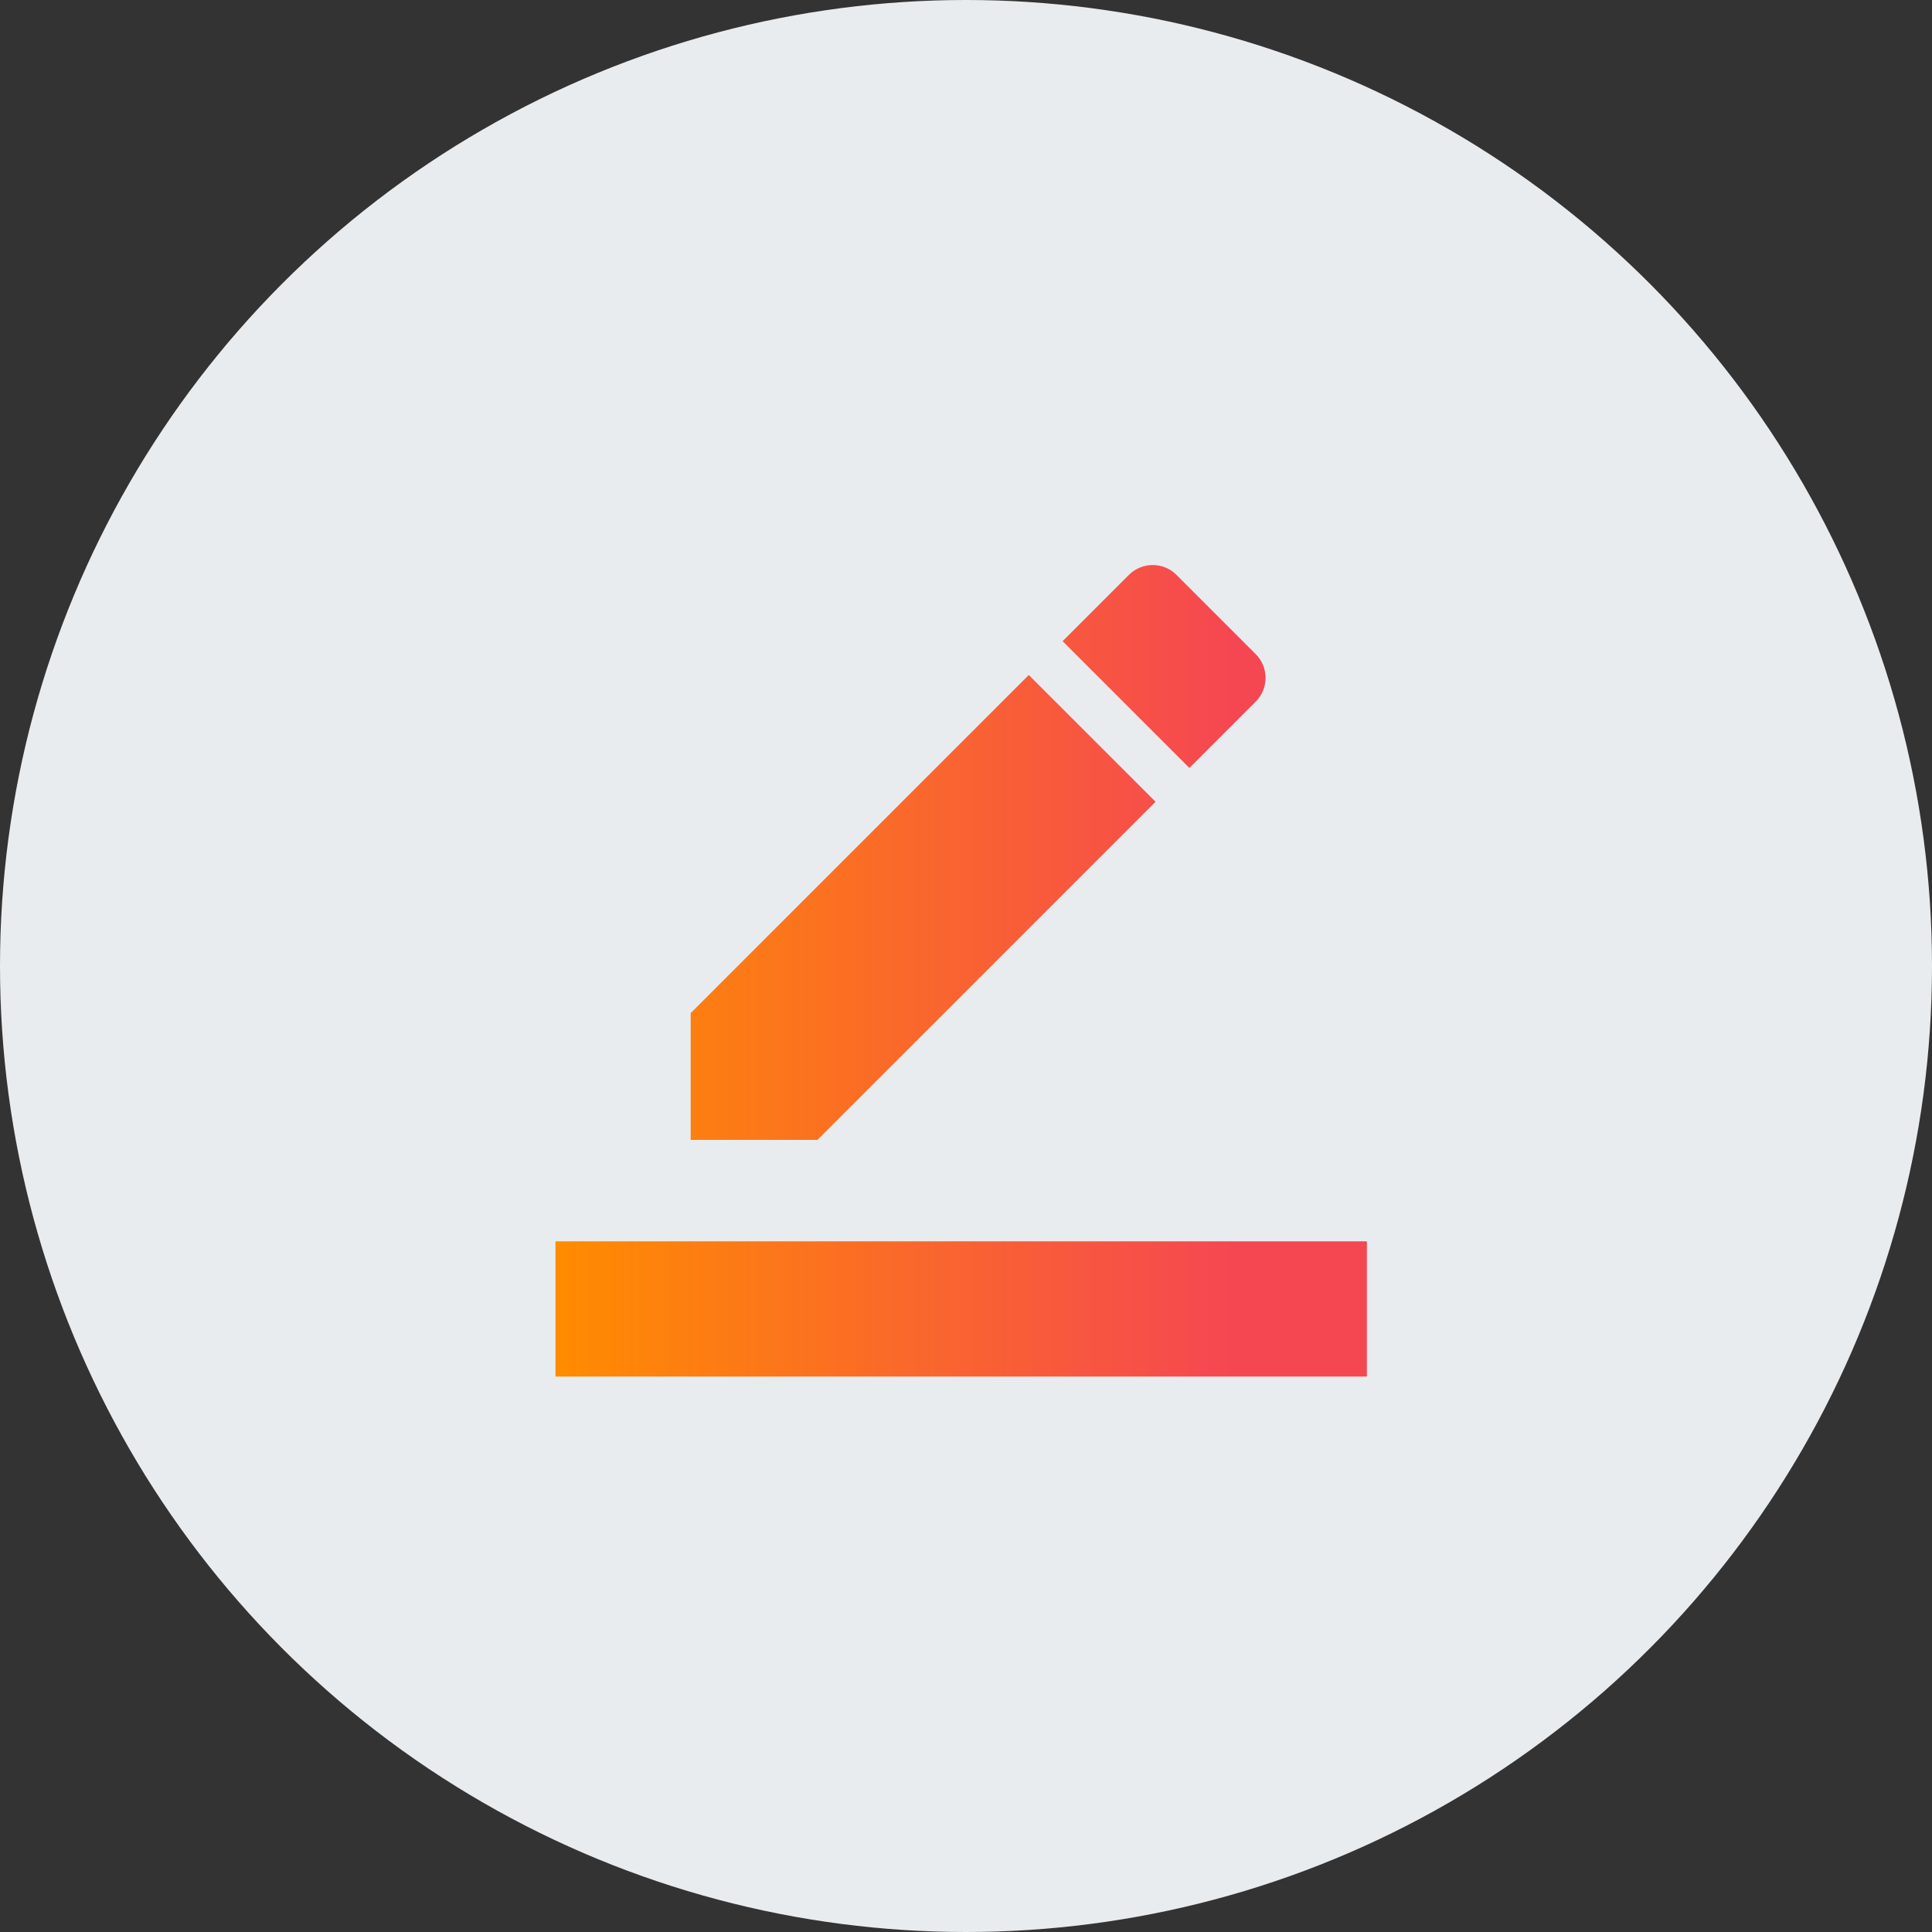 <svg width="80" height="80" viewBox="0 0 80 80" fill="none" xmlns="http://www.w3.org/2000/svg">
<rect x="0" y="0" width="80" height="80" fill="#333333" stroke="none"/>
<circle cx="40" cy="40" r="40" fill="#E9ECEF"/>
<path fill-rule="evenodd" clip-rule="evenodd" d="M47.85 33.2L42.6 27.95L28.6 41.95V47.2H33.85L47.85 33.2V33.2ZM51.994 29.056C52.54 28.51 52.54 27.628 51.994 27.082L48.718 23.806C48.172 23.26 47.29 23.26 46.744 23.806L44 26.55L49.25 31.8L51.994 29.056V29.056ZM23 51.4H56.6V57H23V51.4Z" fill="url(#paint0_linear_1686_30635)"/>
<defs>
<linearGradient id="paint0_linear_1686_30635" x1="23" y1="46.817" x2="56.6" y2="46.817" gradientUnits="userSpaceOnUse">
<stop stop-color="#FF8C00"/>
<stop offset="0.835" stop-color="#F54752"/>
</linearGradient>
</defs>
</svg>
